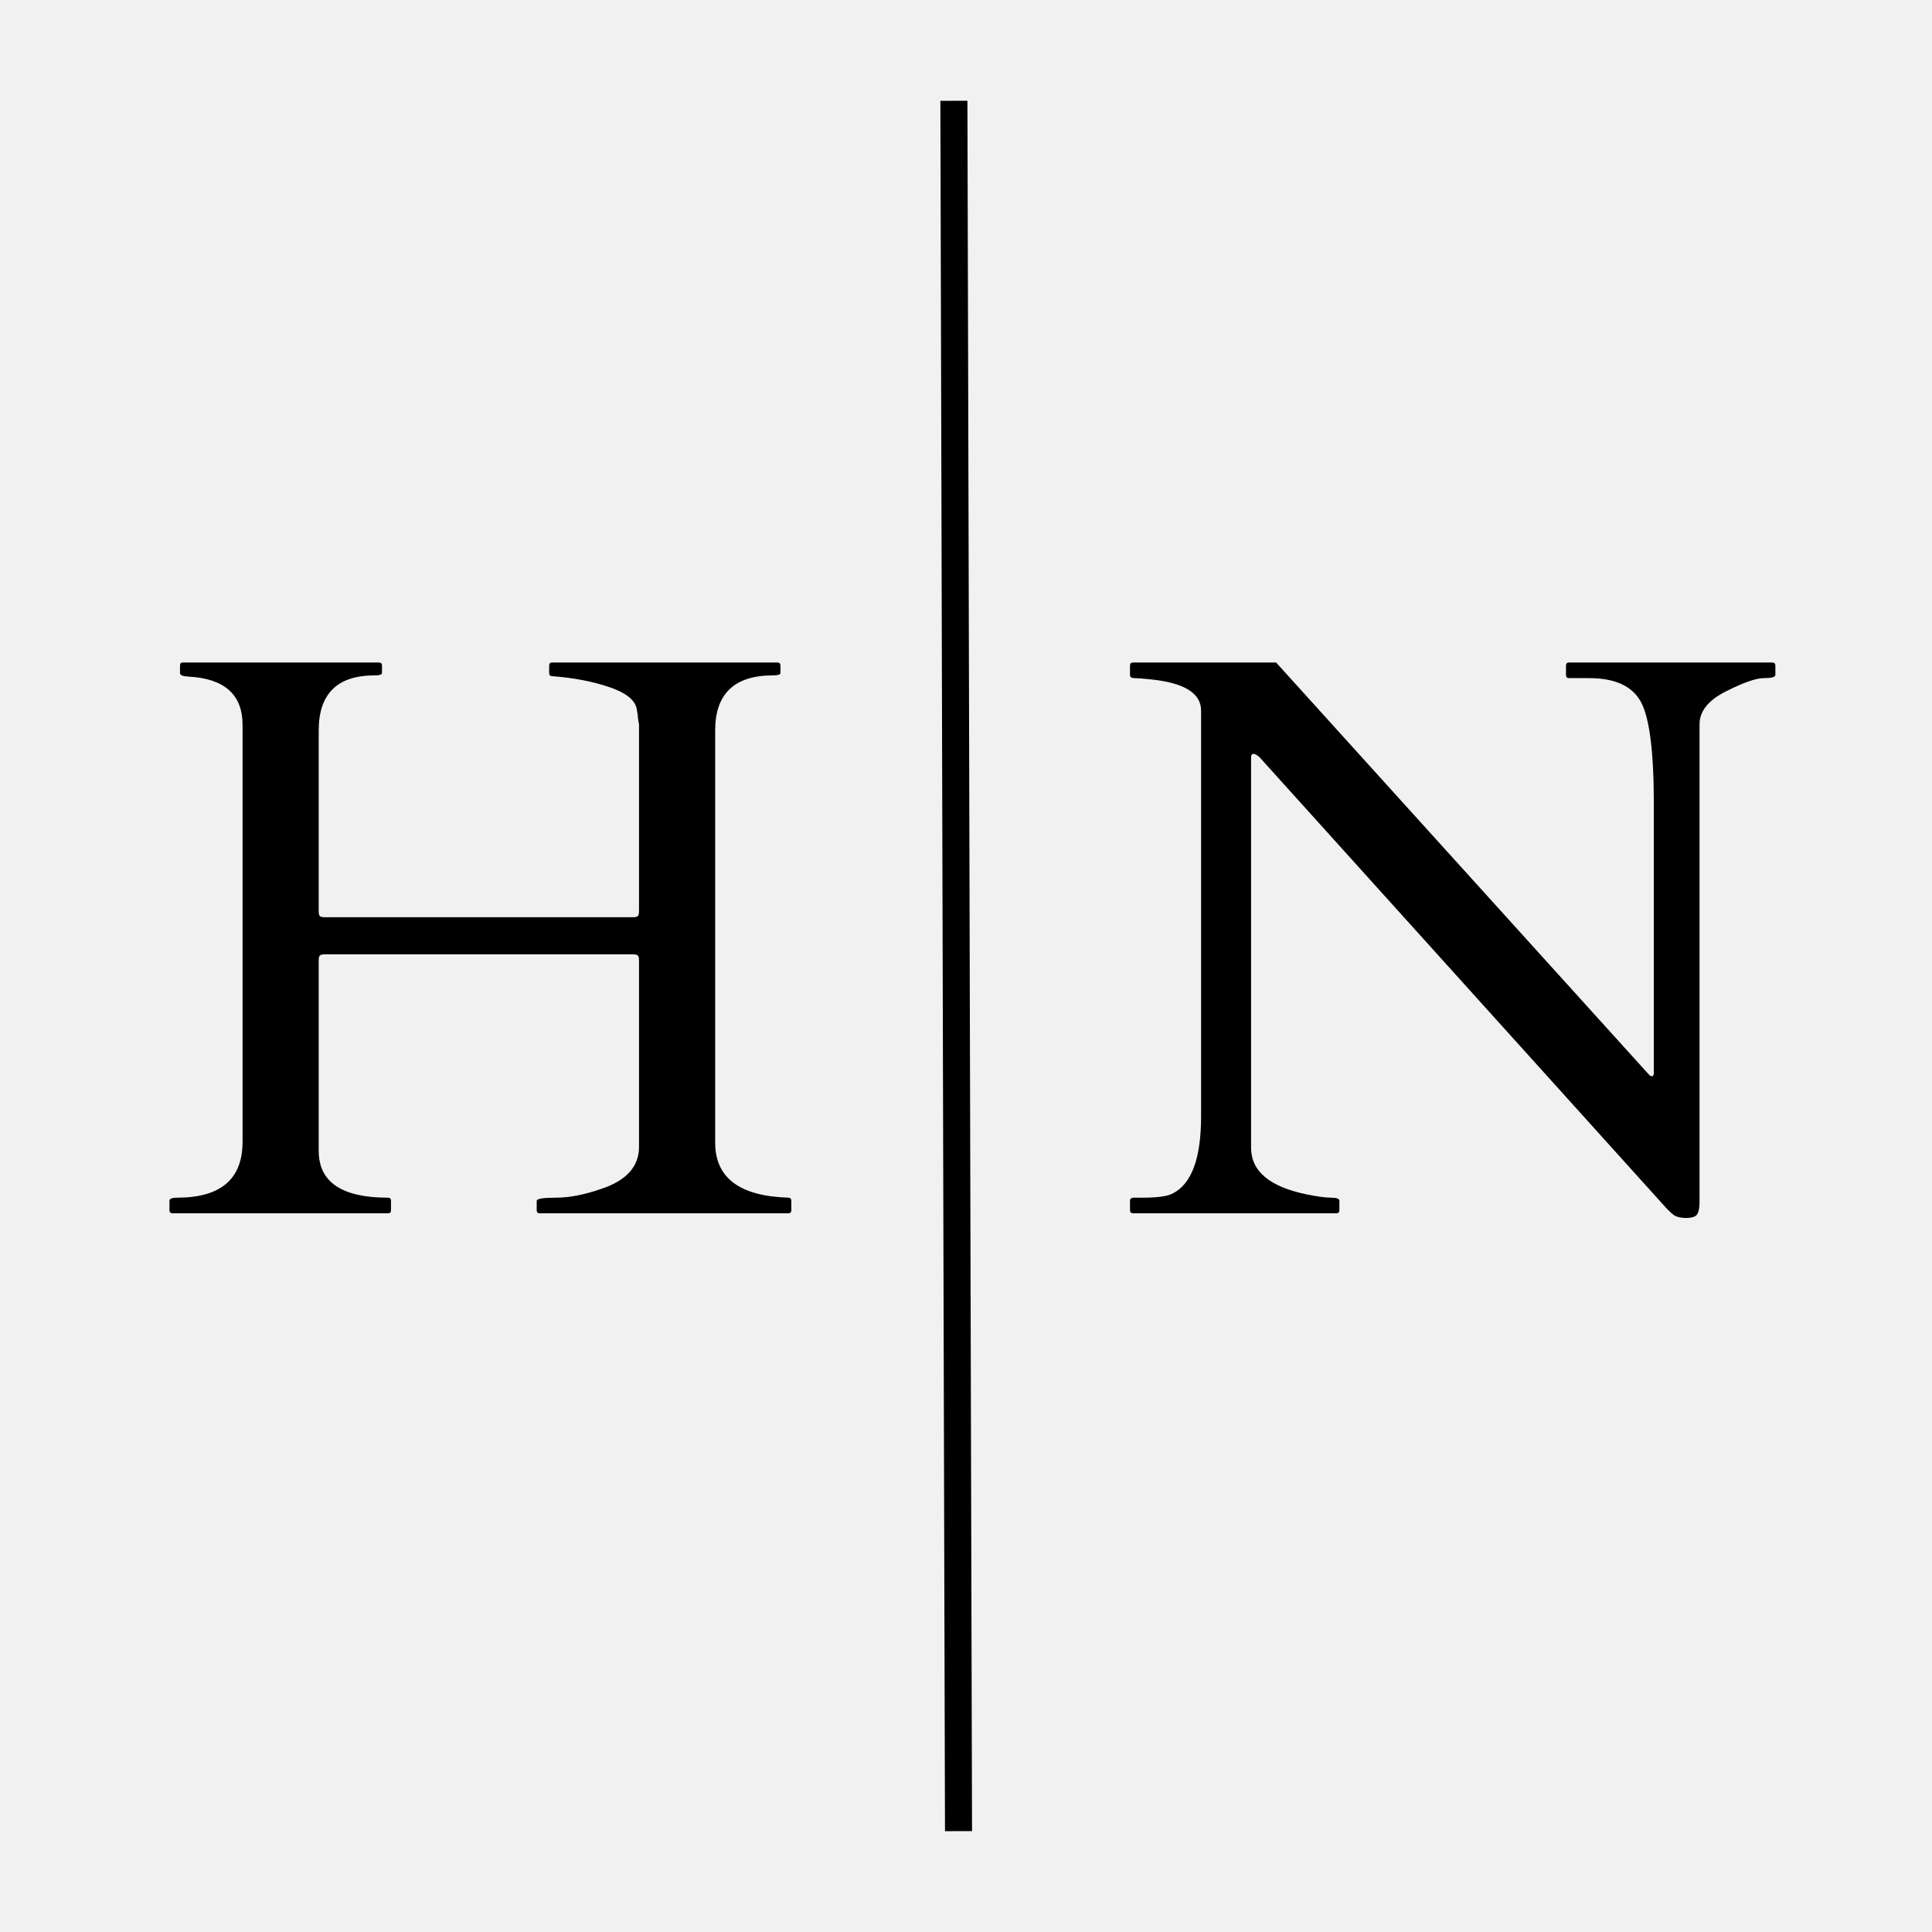 <svg xmlns="http://www.w3.org/2000/svg" xmlns:xlink="http://www.w3.org/1999/xlink" width="500" zoomAndPan="magnify" viewBox="0 0 375 375" height="500" preserveAspectRatio="xMidYMid meet" version="1.0"><defs><g/></defs><rect x="-37.5" width="450" fill="#ffffff" y="-37.5" height="450" fill-opacity="1"/><rect x="-37.5" width="450" fill="#f1f1f1" y="-37.5" height="450" fill-opacity="1"/><g fill="#000000" fill-opacity="1"><g transform="translate(214.786, 235.499)"><g><path d="M 5.156 0 C 4.75 0 4.547 -0.203 4.547 -0.609 L 4.547 -2.422 C 4.547 -2.828 4.801 -3.031 5.312 -3.031 L 7.047 -3.031 C 9.828 -3.031 11.723 -3.285 12.734 -3.797 C 16.473 -5.609 18.344 -10.609 18.344 -18.797 L 18.344 -97.578 C 18.344 -100.961 15.055 -102.984 8.484 -103.641 C 7.023 -103.797 6.004 -103.875 5.422 -103.875 C 4.836 -103.875 4.547 -104.078 4.547 -104.484 L 4.547 -106.297 C 4.547 -106.703 4.75 -106.906 5.156 -106.906 L 32.906 -106.906 L 104.859 -27.375 C 105.109 -27.125 105.285 -26.93 105.391 -26.797 C 105.492 -26.672 105.656 -26.609 105.875 -26.609 C 106.102 -26.609 106.219 -26.836 106.219 -27.297 L 106.219 -79.531 C 106.219 -89.594 105.383 -96.164 103.719 -99.25 C 102.051 -102.332 98.691 -103.875 93.641 -103.875 L 89.766 -103.875 C 89.367 -103.875 89.172 -104.078 89.172 -104.484 L 89.172 -106.297 C 89.172 -106.703 89.367 -106.906 89.766 -106.906 L 129.203 -106.906 C 129.609 -106.906 129.812 -106.703 129.812 -106.297 L 129.812 -104.484 C 129.812 -104.078 129.062 -103.875 127.562 -103.875 C 126.07 -103.875 123.617 -103.016 120.203 -101.297 C 116.797 -99.578 115.094 -97.453 115.094 -94.922 L 115.094 -2.203 C 115.094 -1.086 114.941 -0.289 114.641 0.188 C 114.336 0.664 113.617 0.906 112.484 0.906 C 111.348 0.906 110.5 0.676 109.938 0.219 C 109.383 -0.227 108.727 -0.883 107.969 -1.75 L 29.797 -88.406 C 29.297 -88.914 28.844 -89.172 28.438 -89.172 C 28.176 -89.172 28.047 -88.914 28.047 -88.406 L 28.047 -12.734 C 28.047 -8.141 31.688 -5.109 38.969 -3.641 C 40.988 -3.234 42.531 -3.031 43.594 -3.031 C 44.656 -3.031 45.188 -2.828 45.188 -2.422 L 45.188 -0.609 C 45.188 -0.203 44.984 0 44.578 0 Z M 5.156 0 "/></g></g></g><g fill="#000000" fill-opacity="1"><g transform="translate(28.346, 235.499)"><g><path d="M 110.469 -13.719 C 110.469 -6.895 115.195 -3.332 124.656 -3.031 C 125.051 -3.031 125.25 -2.828 125.25 -2.422 L 125.25 -0.609 C 125.25 -0.203 125.051 0 124.656 0 L 76.422 0 C 76.023 0 75.828 -0.203 75.828 -0.609 L 75.828 -2.422 C 75.828 -2.828 77.086 -3.031 79.609 -3.031 C 82.141 -3.031 85.02 -3.586 88.25 -4.703 C 93.207 -6.316 95.688 -9.047 95.688 -12.891 L 95.688 -49.062 C 95.688 -49.562 95.609 -49.883 95.453 -50.031 C 95.305 -50.188 94.977 -50.266 94.469 -50.266 L 34.719 -50.266 C 34.219 -50.266 33.891 -50.188 33.734 -50.031 C 33.586 -49.883 33.516 -49.562 33.516 -49.062 L 33.516 -12.125 C 33.516 -6.062 37.988 -3.031 46.938 -3.031 C 47.344 -3.031 47.547 -2.828 47.547 -2.422 L 47.547 -0.609 C 47.547 -0.203 47.367 0 47.016 0 L 5.156 0 C 4.75 0 4.547 -0.203 4.547 -0.609 L 4.547 -2.422 C 4.547 -2.828 5.051 -3.031 6.062 -3.031 C 14.508 -3.031 18.734 -6.645 18.734 -13.875 L 18.734 -94.781 C 18.734 -100.688 15.219 -103.816 8.188 -104.172 C 7.125 -104.223 6.594 -104.453 6.594 -104.859 L 6.594 -106.297 C 6.594 -106.703 6.77 -106.906 7.125 -106.906 L 45.188 -106.906 C 45.594 -106.906 45.797 -106.703 45.797 -106.297 L 45.797 -104.859 C 45.797 -104.555 45.316 -104.406 44.359 -104.406 C 37.129 -104.406 33.516 -100.844 33.516 -93.719 L 33.516 -58.688 C 33.516 -58.176 33.586 -57.844 33.734 -57.688 C 33.891 -57.539 34.219 -57.469 34.719 -57.469 L 94.469 -57.469 C 94.977 -57.469 95.305 -57.539 95.453 -57.688 C 95.609 -57.844 95.688 -58.176 95.688 -58.688 L 95.688 -94.922 C 95.582 -95.379 95.516 -95.797 95.484 -96.172 C 95.461 -96.555 95.379 -97.148 95.234 -97.953 C 94.879 -99.672 93.082 -101.07 89.844 -102.156 C 86.613 -103.25 82.953 -103.945 78.859 -104.25 C 78.453 -104.25 78.25 -104.453 78.25 -104.859 L 78.25 -106.297 C 78.25 -106.703 78.426 -106.906 78.781 -106.906 L 122.531 -106.906 C 122.938 -106.906 123.141 -106.703 123.141 -106.297 L 123.141 -104.859 C 123.141 -104.555 122.656 -104.406 121.688 -104.406 C 114.207 -104.406 110.469 -100.844 110.469 -93.719 Z M 110.469 -13.719 "/></g></g></g><path stroke-linecap="butt" transform="matrix(-0.002, -0.75, 0.75, -0.002, 183.423, 355.43)" fill="none" stroke-linejoin="miter" d="M 0.002 3.499 L 447.811 3.498 " stroke="#000000" stroke-width="7" stroke-opacity="1" stroke-miterlimit="4"/></svg>